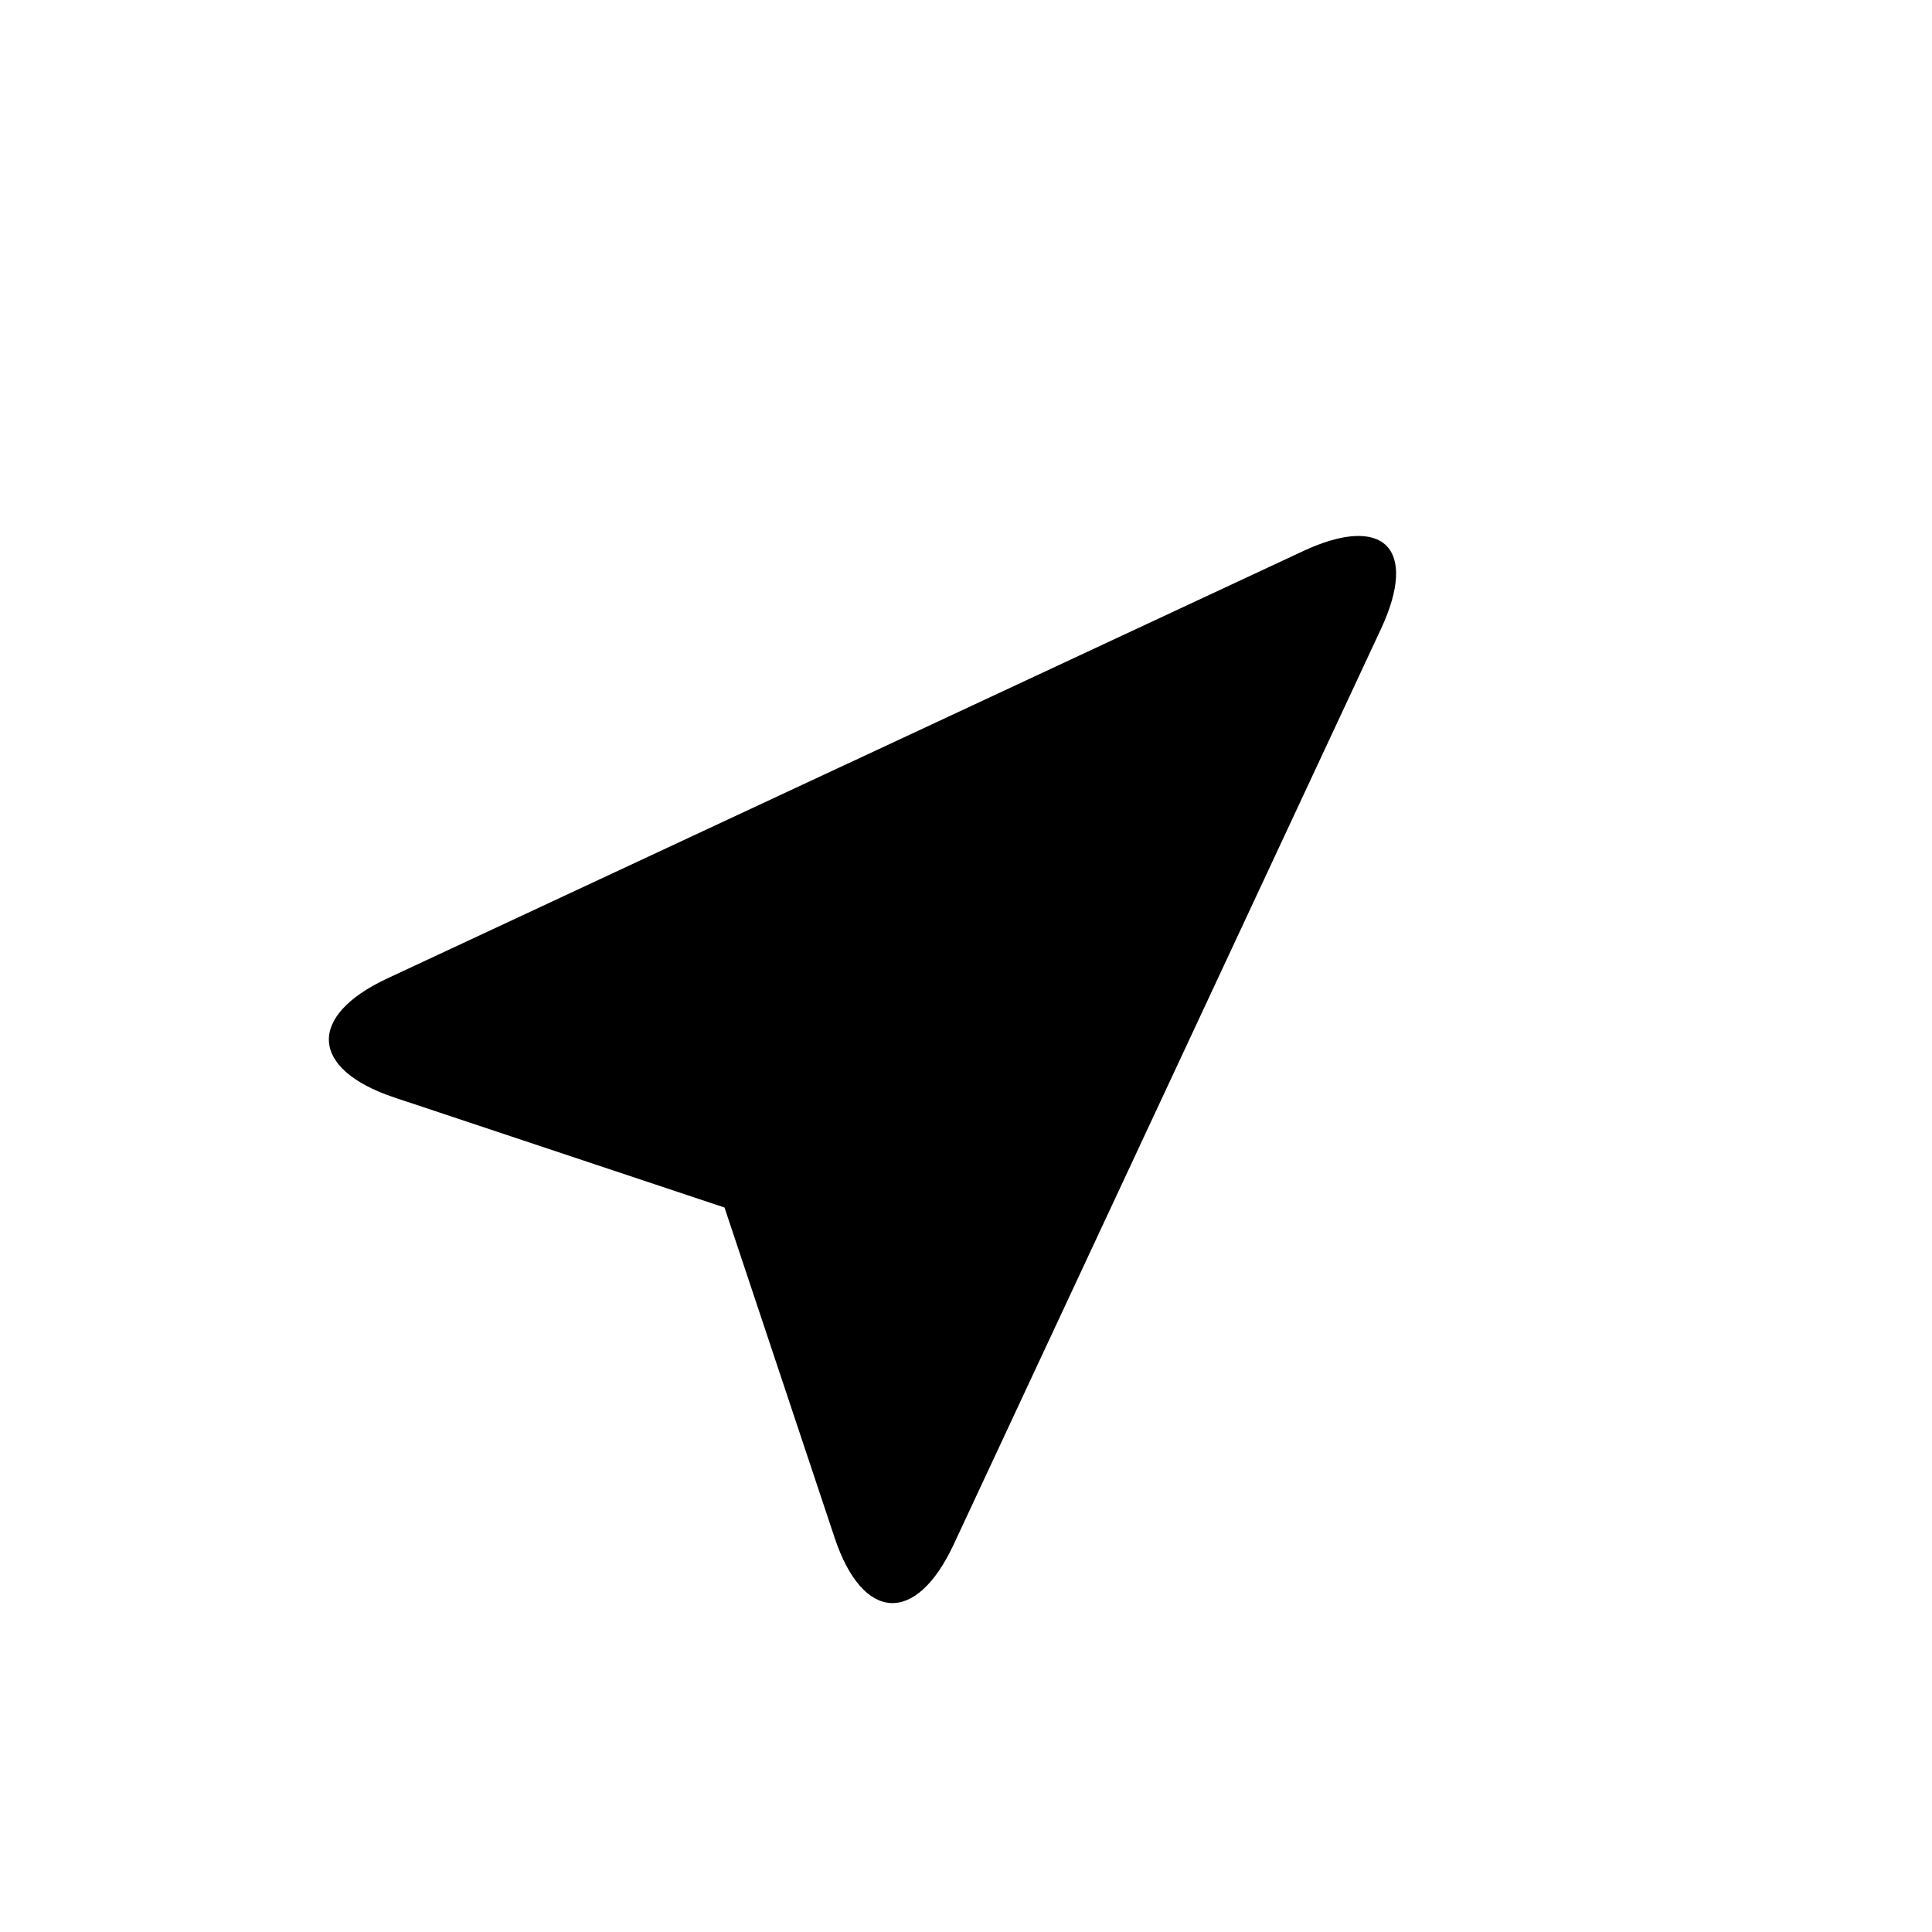 <svg xmlns="http://www.w3.org/2000/svg" width="24" height="24" baseProfile="tiny" xmlns:v="https://vecta.io/nano"><path d="M10.368 19.102c.349 1.049 1.011 1.086 1.478.086l5.309-11.375c.467-1.002.034-1.434-.967-.967L4.812 12.154c-1.001.467-.963 1.129.085 1.479L9 15l1.368 4.102z"/></svg>